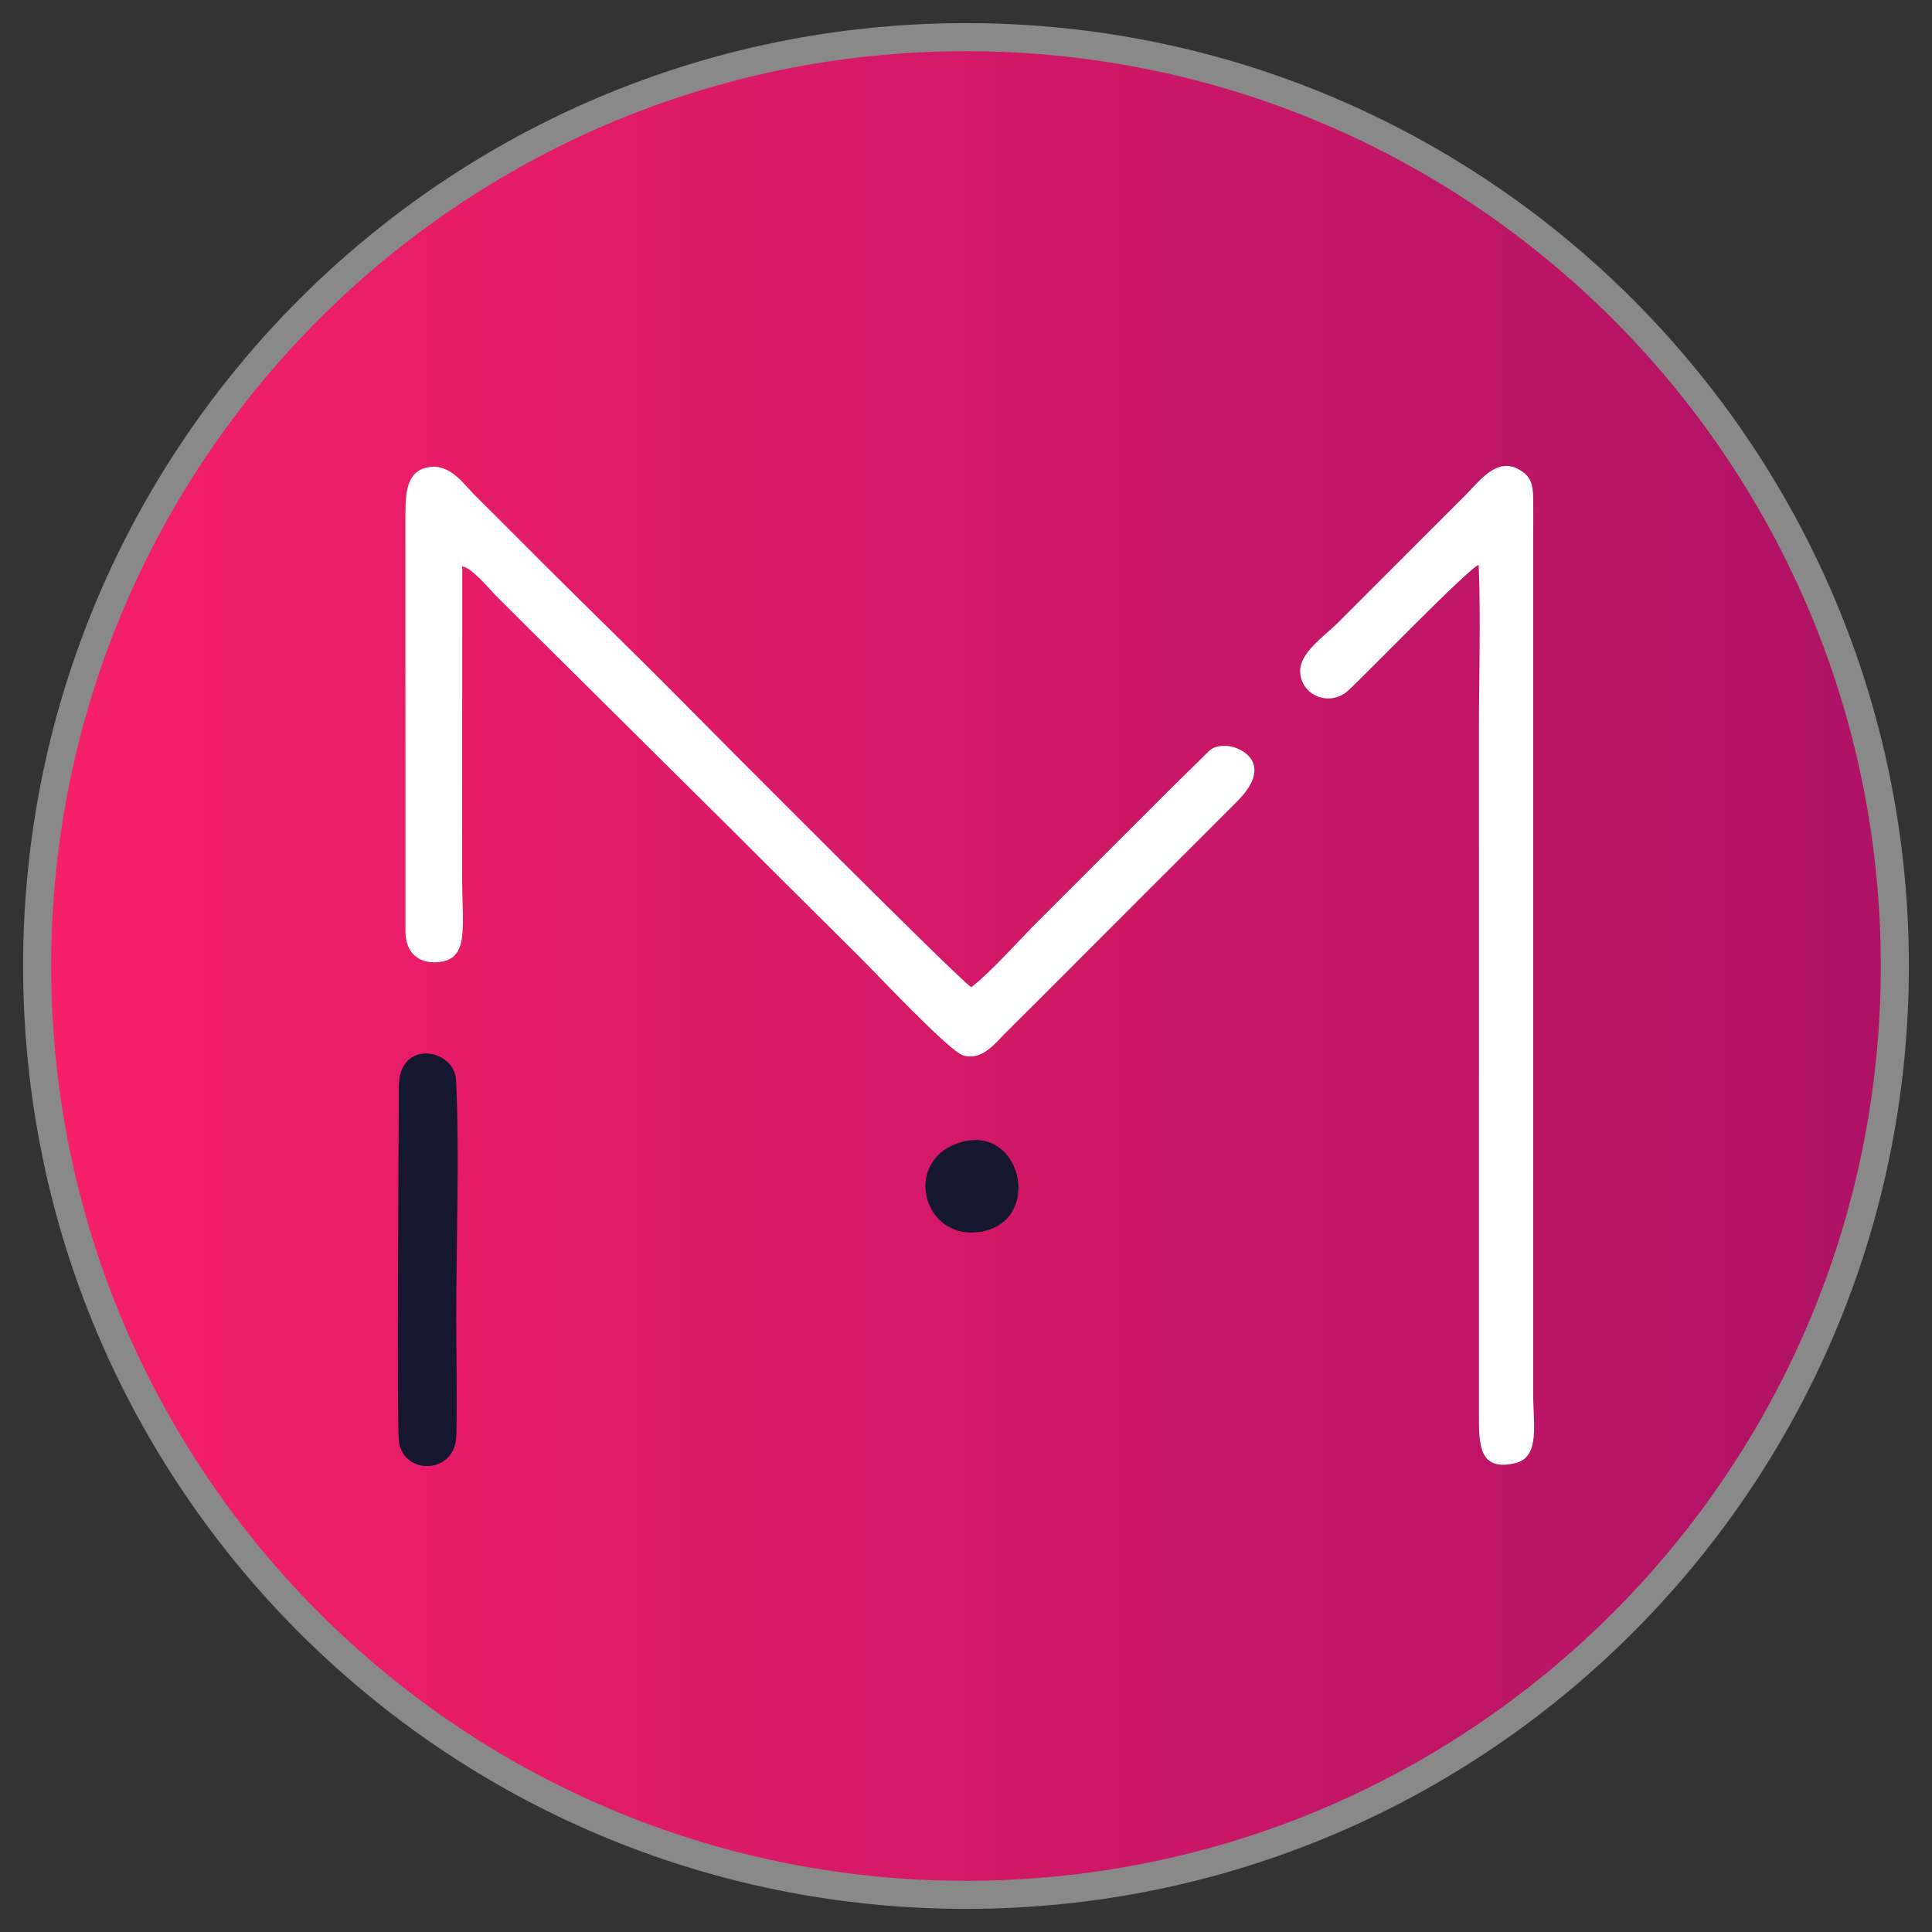 <svg width="52" height="52" viewBox="0 0 52 52" fill="none" xmlns="http://www.w3.org/2000/svg">
<rect x="0" y="0" width="52" height="52" fill="#333333" stroke="none"/>
<path d="M51 26C51 12.193 39.807 1 26 1C12.193 1 1 12.193 1 26C1 39.807 12.193 51 26 51C39.807 51 51 39.807 51 26Z" fill="url(#paint0_linear_256_693)"/>
<path d="M26 1V1C39.807 1 51 12.193 51 26V26C51 39.807 39.807 51 26 51V51C12.193 51 1 39.807 1 26V26C1 12.193 12.193 1 26 1Z" stroke="#898989" stroke-width="0.756" stroke-miterlimit="22.926"/>
<path fill-rule="evenodd" clip-rule="evenodd" d="M10.912 13.821L10.913 25.068C10.914 25.589 11.208 25.902 11.686 25.9C12.661 25.894 12.438 25.007 12.438 23.599L12.441 15.246C12.695 15.271 13.175 15.861 13.361 16.045C13.676 16.357 13.949 16.632 14.266 16.948L19.63 22.267C20.829 23.468 21.996 24.62 23.199 25.819C23.547 26.165 25.55 28.294 25.92 28.406C26.438 28.564 26.815 28.047 27.043 27.822C28.25 26.625 29.401 25.461 30.604 24.262L33.261 21.606C34.333 20.565 33.411 20.106 33.05 20.08C32.662 20.053 32.575 20.175 32.401 20.35C32.088 20.667 31.805 20.93 31.49 21.247L27.928 24.807C27.619 25.108 26.648 26.191 26.143 26.57C25.93 26.487 19.221 19.75 18.485 19.003C17.213 17.712 15.949 16.495 14.655 15.203C14.037 14.585 13.442 13.986 12.761 13.31C12.497 13.046 12.128 12.495 11.574 12.568C10.98 12.646 10.912 13.17 10.912 13.821V13.821Z" fill="white"/>
<path fill-rule="evenodd" clip-rule="evenodd" d="M39.799 15.207C39.858 16.681 39.804 18.268 39.805 19.755C39.806 21.281 39.806 22.807 39.806 24.333L39.805 38.068C39.806 38.861 39.796 39.619 40.789 39.379C41.46 39.217 41.264 38.31 41.265 37.502L41.266 14.556C41.266 14.18 41.271 13.801 41.267 13.425C41.262 12.988 41.175 12.809 40.896 12.644C40.288 12.282 39.817 12.954 39.419 13.351L36 16.771C35.647 17.122 34.989 17.562 34.994 18.062C35.001 18.715 35.783 19.044 36.288 18.585C36.716 18.197 39.583 15.234 39.799 15.207V15.207Z" fill="white"/>
<path fill-rule="evenodd" clip-rule="evenodd" d="M10.736 38.803C10.867 39.717 12.259 39.691 12.283 38.638C12.308 37.595 12.28 36.515 12.28 35.468C12.28 33.399 12.368 31.12 12.277 29.077C12.24 28.227 10.738 27.945 10.734 29.248C10.731 30.4 10.678 38.393 10.736 38.803Z" fill="#151731"/>
<path fill-rule="evenodd" clip-rule="evenodd" d="M25.848 30.747C24.242 31.23 24.855 33.488 26.476 33.138C28.061 32.796 27.486 30.253 25.848 30.747Z" fill="#151731"/>
<defs>
<linearGradient id="paint0_linear_256_693" x1="1" y1="26" x2="51" y2="26" gradientUnits="userSpaceOnUse">
<stop stop-color="#F71F6A"/>
<stop offset="1" stop-color="#AE1265"/>
</linearGradient>
</defs>
</svg>
